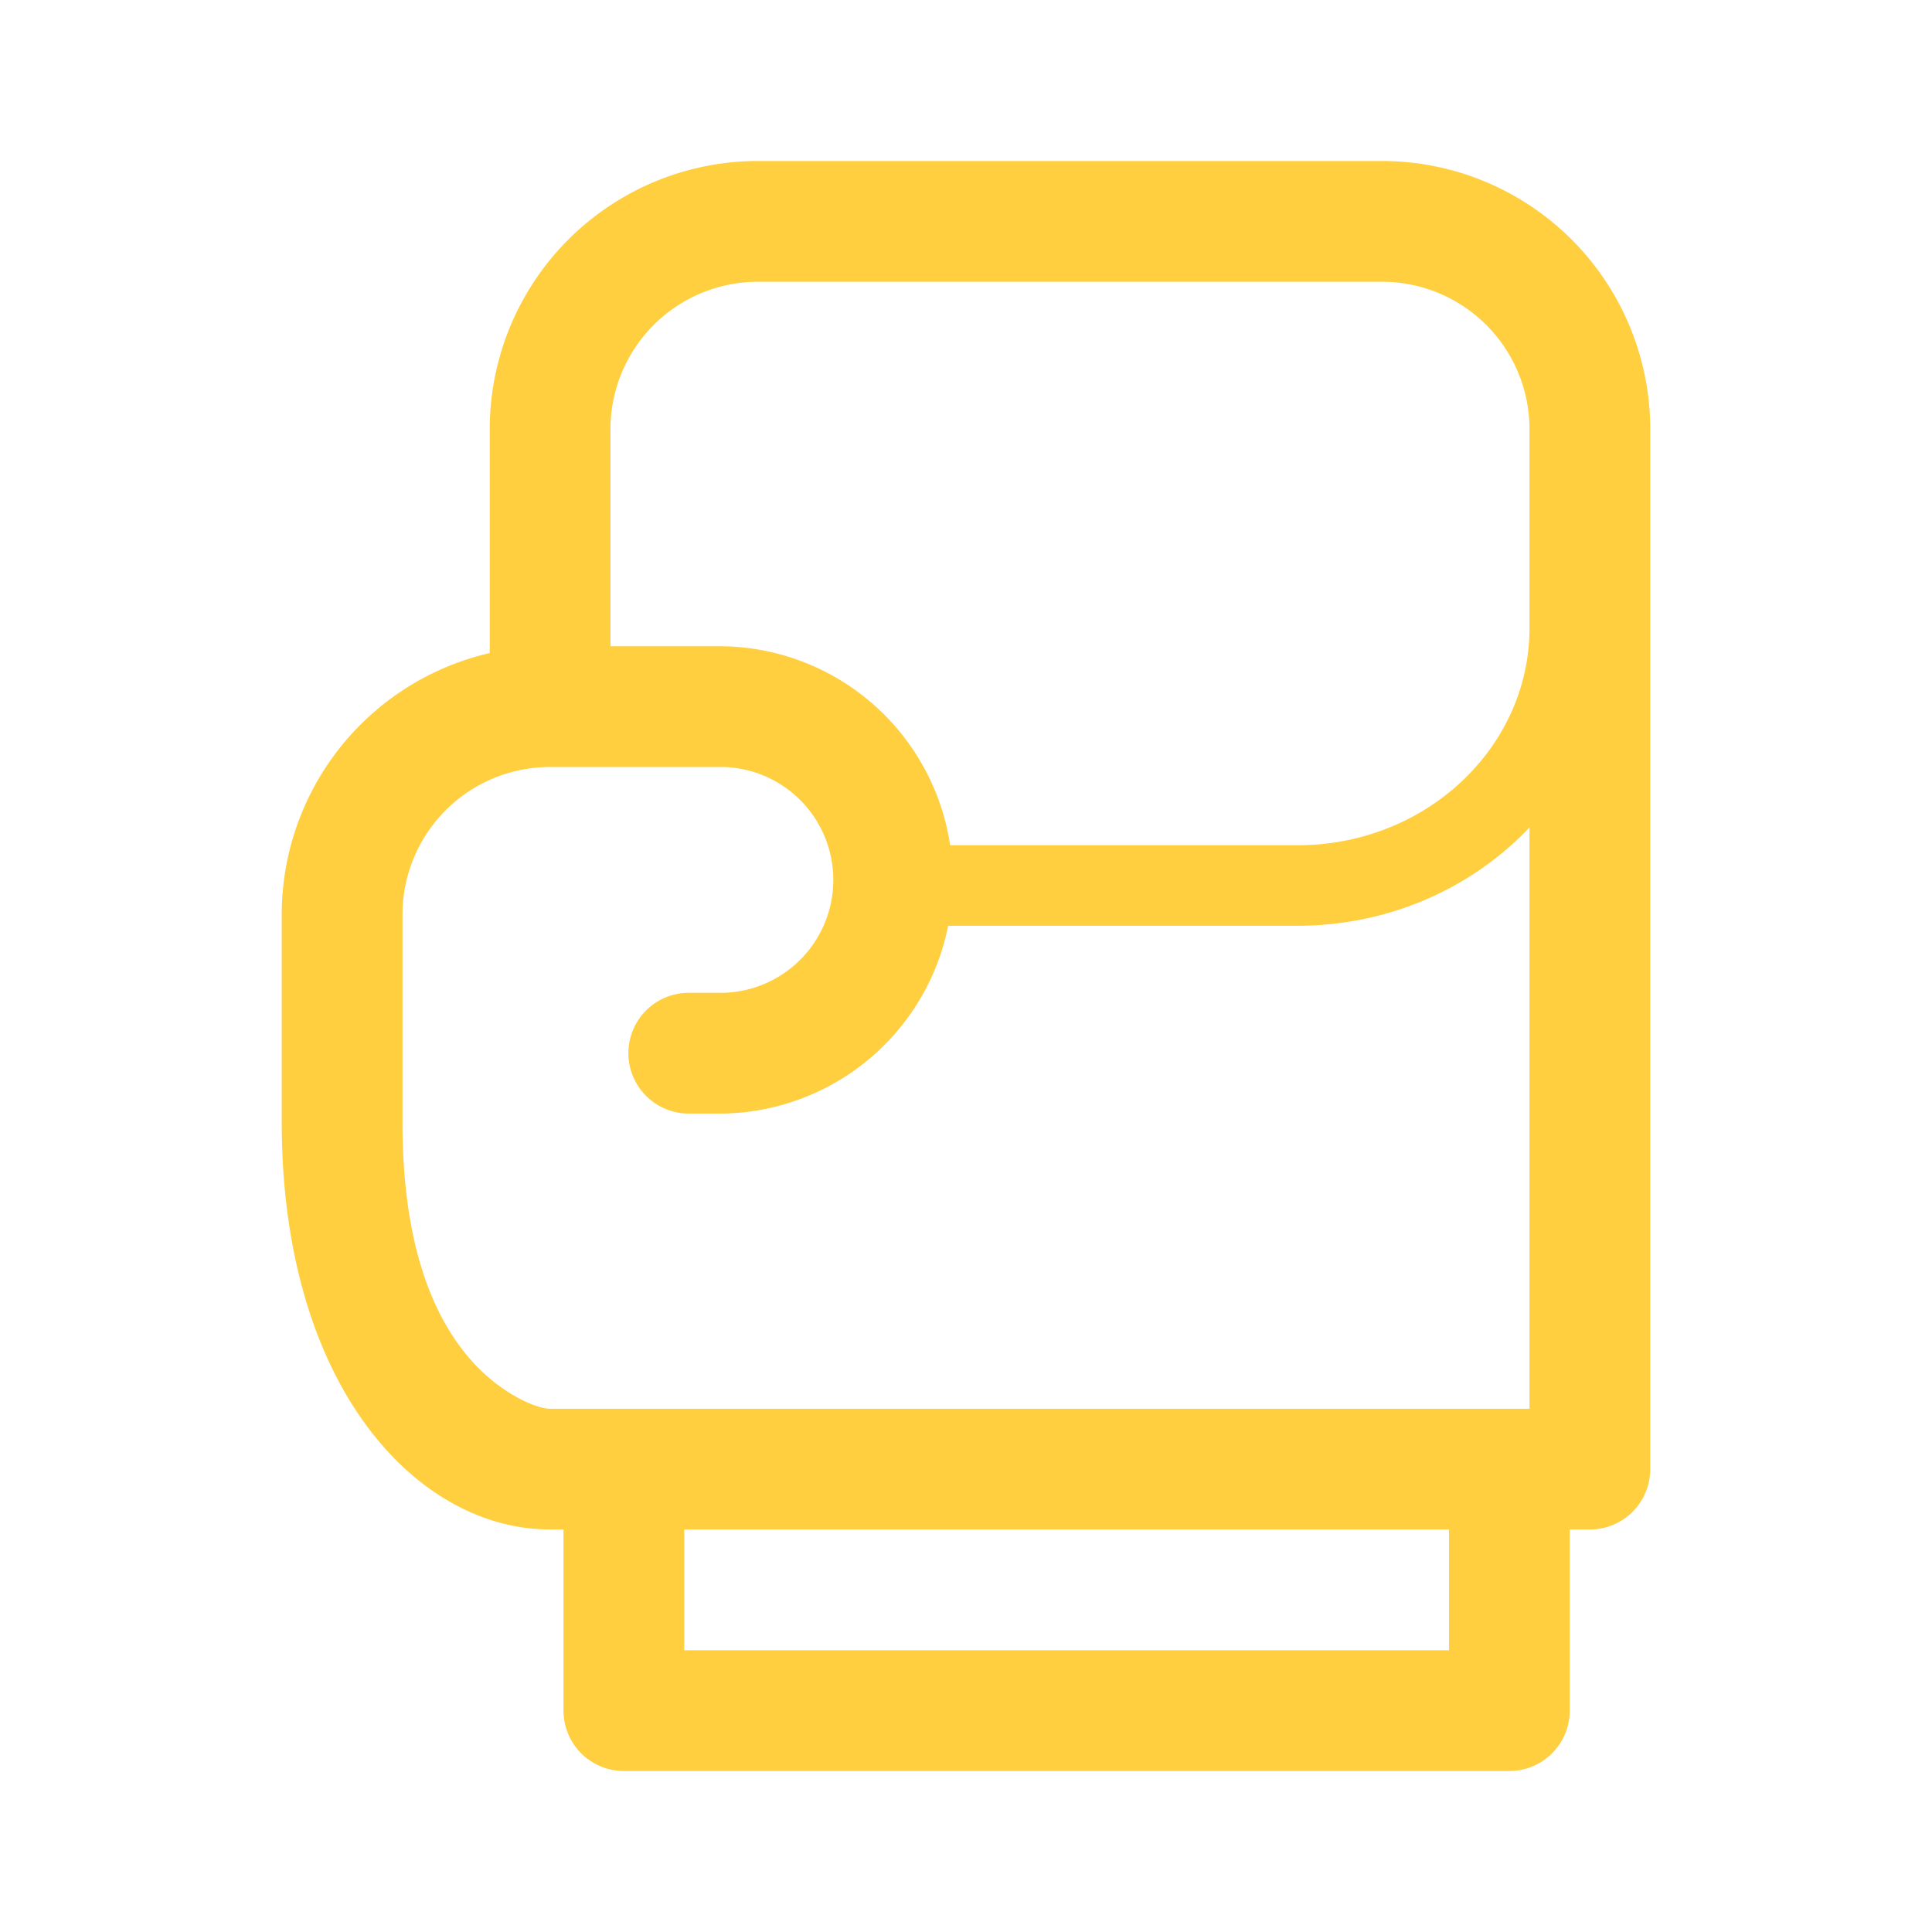 <svg xmlns="http://www.w3.org/2000/svg" viewBox="0 0 48 48" preserveAspectRatio="xMidYMid meet" transform-origin="center center" fill="#FFCF40"><path d="M7 22.722v5.167C7 34.445 10.362 38 13.667 38H39.5a1.5 1.5 0 0 0 1.5-1.5V10.667A6.666 6.666 0 0 0 34.333 4h-15.5a6.666 6.666 0 0 0-6.666 6.667v5.558A6.669 6.669 0 0 0 7 22.722zm8.167-12.055A3.666 3.666 0 0 1 18.833 7h15.5A3.666 3.666 0 0 1 38 10.667V35H13.667c-.348 0-1.17-.365-1.857-1.091-1.12-1.185-1.81-3.126-1.81-6.02v-5.167a3.666 3.666 0 0 1 3.667-3.666h4.305a2.806 2.806 0 0 1 0 5.61h-.86a1.5 1.5 0 1 0 0 3h.86a5.806 5.806 0 0 0 0-11.61h-2.805v-5.39zM23 23h9.234C36.511 23 40 19.7 40 15.6V14a1 1 0 0 0-2 0v1.6c0 2.97-2.57 5.4-5.766 5.4H23a1 1 0 0 0 0 2zm-6 18v-3.5a1.5 1.5 0 0 0-3 0v5a1.5 1.5 0 0 0 1.5 1.5h22a1.5 1.5 0 0 0 1.5-1.5v-5a1.5 1.5 0 0 0-3 0V41H17z"></path></svg>
